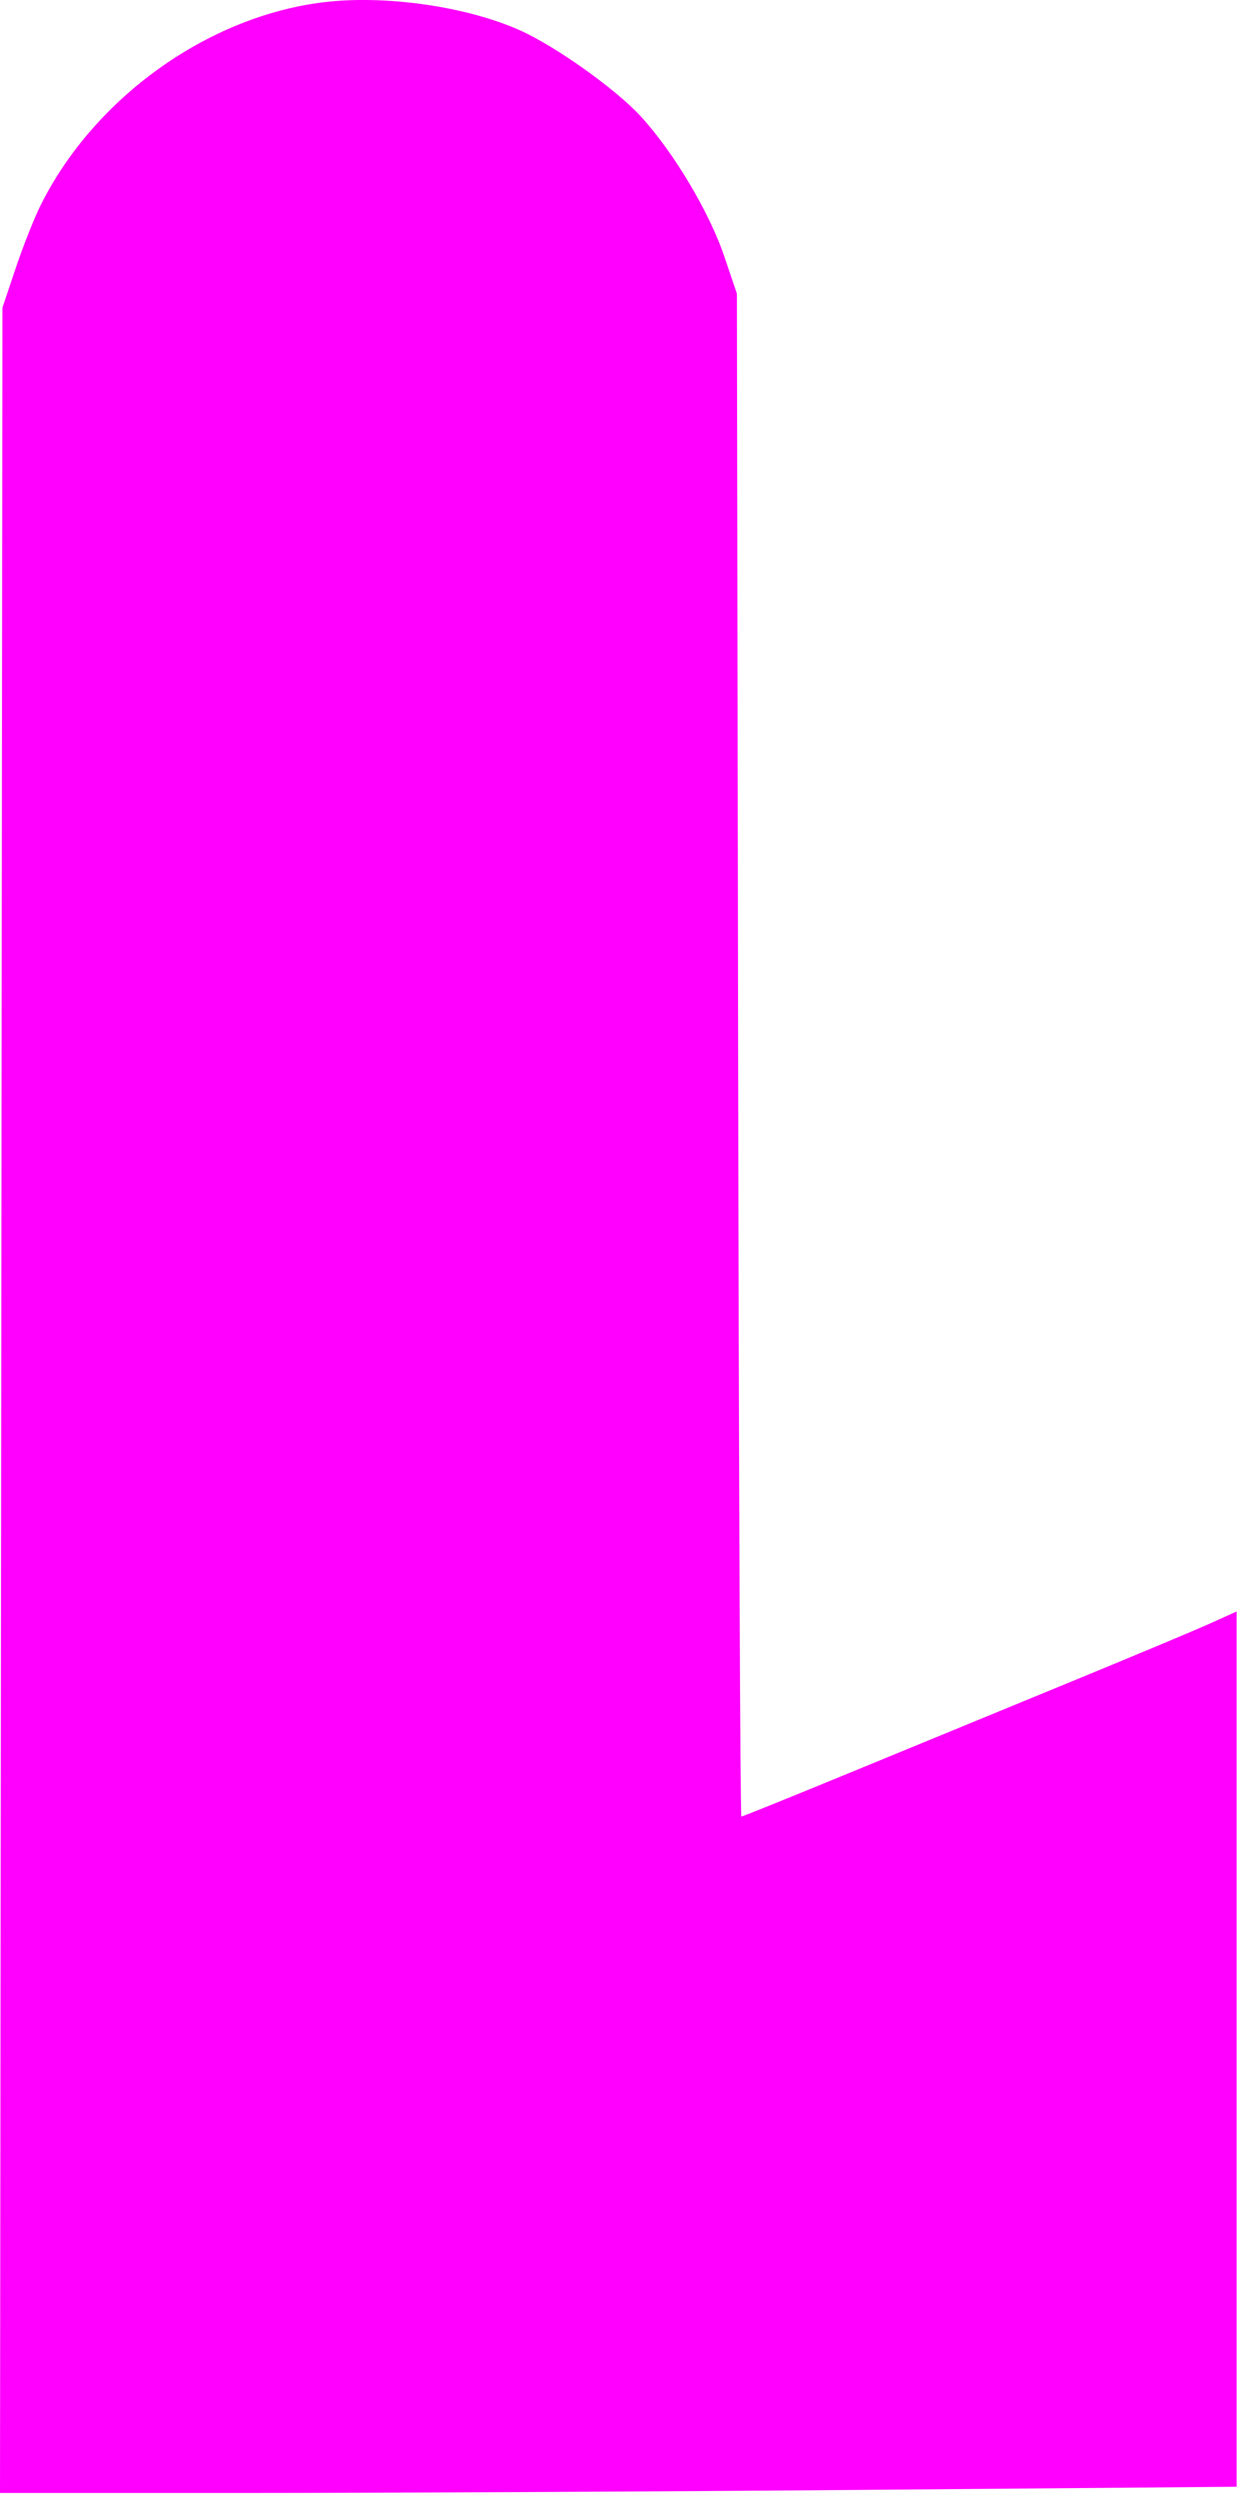 <?xml version="1.0" encoding="UTF-8"?> <svg xmlns="http://www.w3.org/2000/svg" width="68" height="137" viewBox="0 0 68 137" fill="none"><g clip-path="url(#clip0_245_1497)"><path fill-rule="evenodd" clip-rule="evenodd" d="M2.233 11.236C5.166 5.363 11.377 0.908 17.723 0.126C21.087 -0.288 25.537 0.341 28.479 1.646C30.458 2.524 33.782 4.889 35.157 6.396C36.962 8.377 38.895 11.62 39.718 14.048L40.411 16.093L40.479 57.824C40.516 80.775 40.595 99.554 40.656 99.554C40.715 99.554 43.438 98.454 46.706 97.109C49.974 95.764 55.401 93.532 58.766 92.149C62.131 90.766 65.544 89.338 66.35 88.974L67.816 88.313V112.297V136.28L47.507 136.45C36.337 136.543 21.079 136.62 13.599 136.62H-0L0.067 76.74L0.134 16.86L0.864 14.687C1.266 13.492 1.882 11.939 2.233 11.236Z" fill="#FF00FE"></path></g><defs><clipPath id="clip0_245_1497"><rect width="68" height="137" fill="white"></rect></clipPath></defs></svg> 